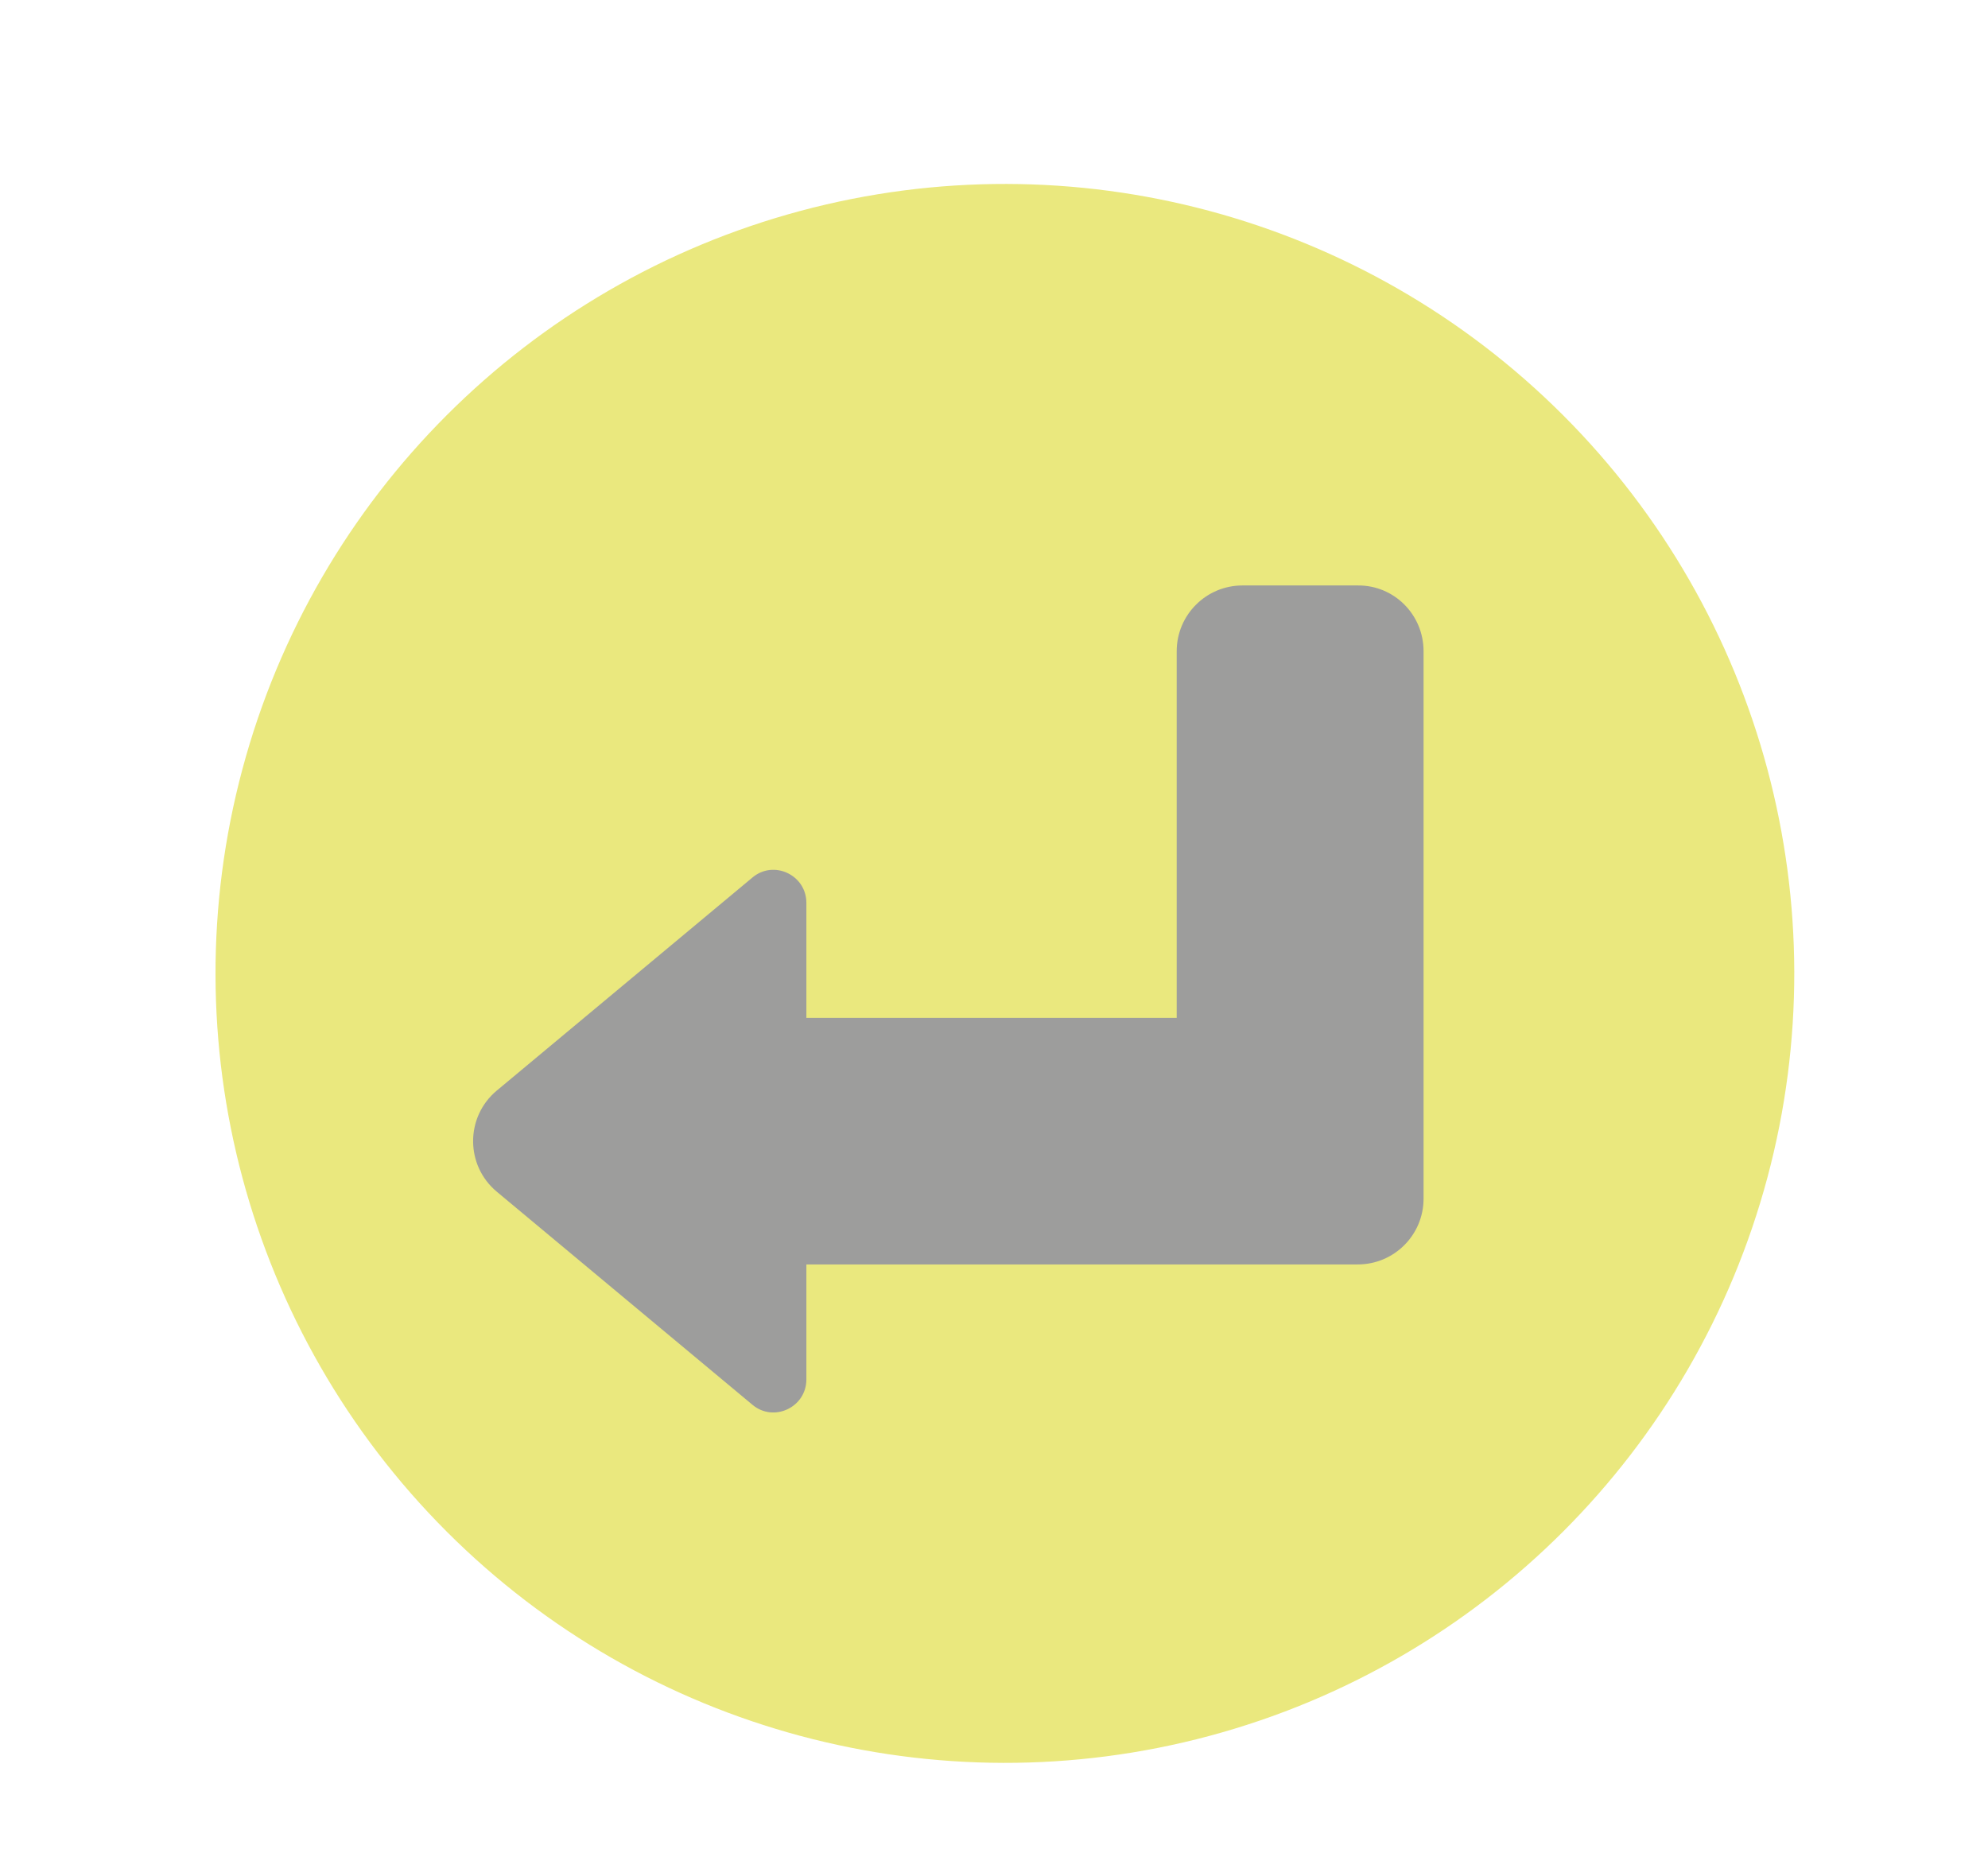 <?xml version="1.0" encoding="UTF-8" standalone="no"?>
<svg
   id="Vrstva_1"
   version="1.1"
   viewBox="0 0 157.28 146.89"
   sodipodi:docname="fundus-goto-supcategory.svg"
   inkscape:version="1.1.2 (b8e25be8, 2022-02-05)"
   xmlns:inkscape="http://www.inkscape.org/namespaces/inkscape"
   xmlns:sodipodi="http://sodipodi.sourceforge.net/DTD/sodipodi-0.dtd"
   xmlns="http://www.w3.org/2000/svg"
   xmlns:svg="http://www.w3.org/2000/svg">
  <sodipodi:namedview
     id="namedview841"
     pagecolor="#ffffff"
     bordercolor="#666666"
     borderopacity="1.0"
     inkscape:pageshadow="2"
     inkscape:pageopacity="0.0"
     inkscape:pagecheckerboard="0"
     showgrid="false"
     inkscape:zoom="0.91720259"
     inkscape:cx="-74.138474"
     inkscape:cy="303.64066"
     inkscape:window-width="1726"
     inkscape:window-height="1081"
     inkscape:window-x="0"
     inkscape:window-y="25"
     inkscape:window-maximized="0"
     inkscape:current-layer="Vrstva_1" />
  <!-- Generator: Adobe Illustrator 29.5.1, SVG Export Plug-In . SVG Version: 2.1.0 Build 141)  -->
  <defs
     id="defs833">
    <style
       id="style831">
      .st0 {
        fill: #eae87e;
      }

      .st1 {
        fill: none;
        stroke: #9d9d9c;
        stroke-miterlimit: 10;
        stroke-width: 18px;
      }
    </style>
  </defs>
  <circle
     class="st0"
     cx="79.5"
     cy="77"
     r="62.45"
     transform="translate(-31.16 78.77) rotate(-45)"
     id="circle835" />
  <path
     id="_104"
     d="m 112.625,51.517 v 43.302 c 0,2.875 -2.33,5.205 -5.205,5.205 H 63.796 v 9.097 c 0,2.206 -2.578,3.421 -4.263,2.008 L 39.307,94.274 c -2.503,-2.082 -2.503,-5.924 0,-8.006 L 59.533,69.413 c 1.685,-1.413 4.263,-0.198 4.263,2.008 v 9.097 h 29.298 v -29 c 0,-2.875 2.33,-5.205 5.205,-5.205 h 9.121 c 2.875,-0.025 5.205,2.305 5.205,5.205 z"
     fill="#eae87e"
     style="fill:#9d9d9c;fill-opacity:1;stroke-width:0.248" />
</svg>
